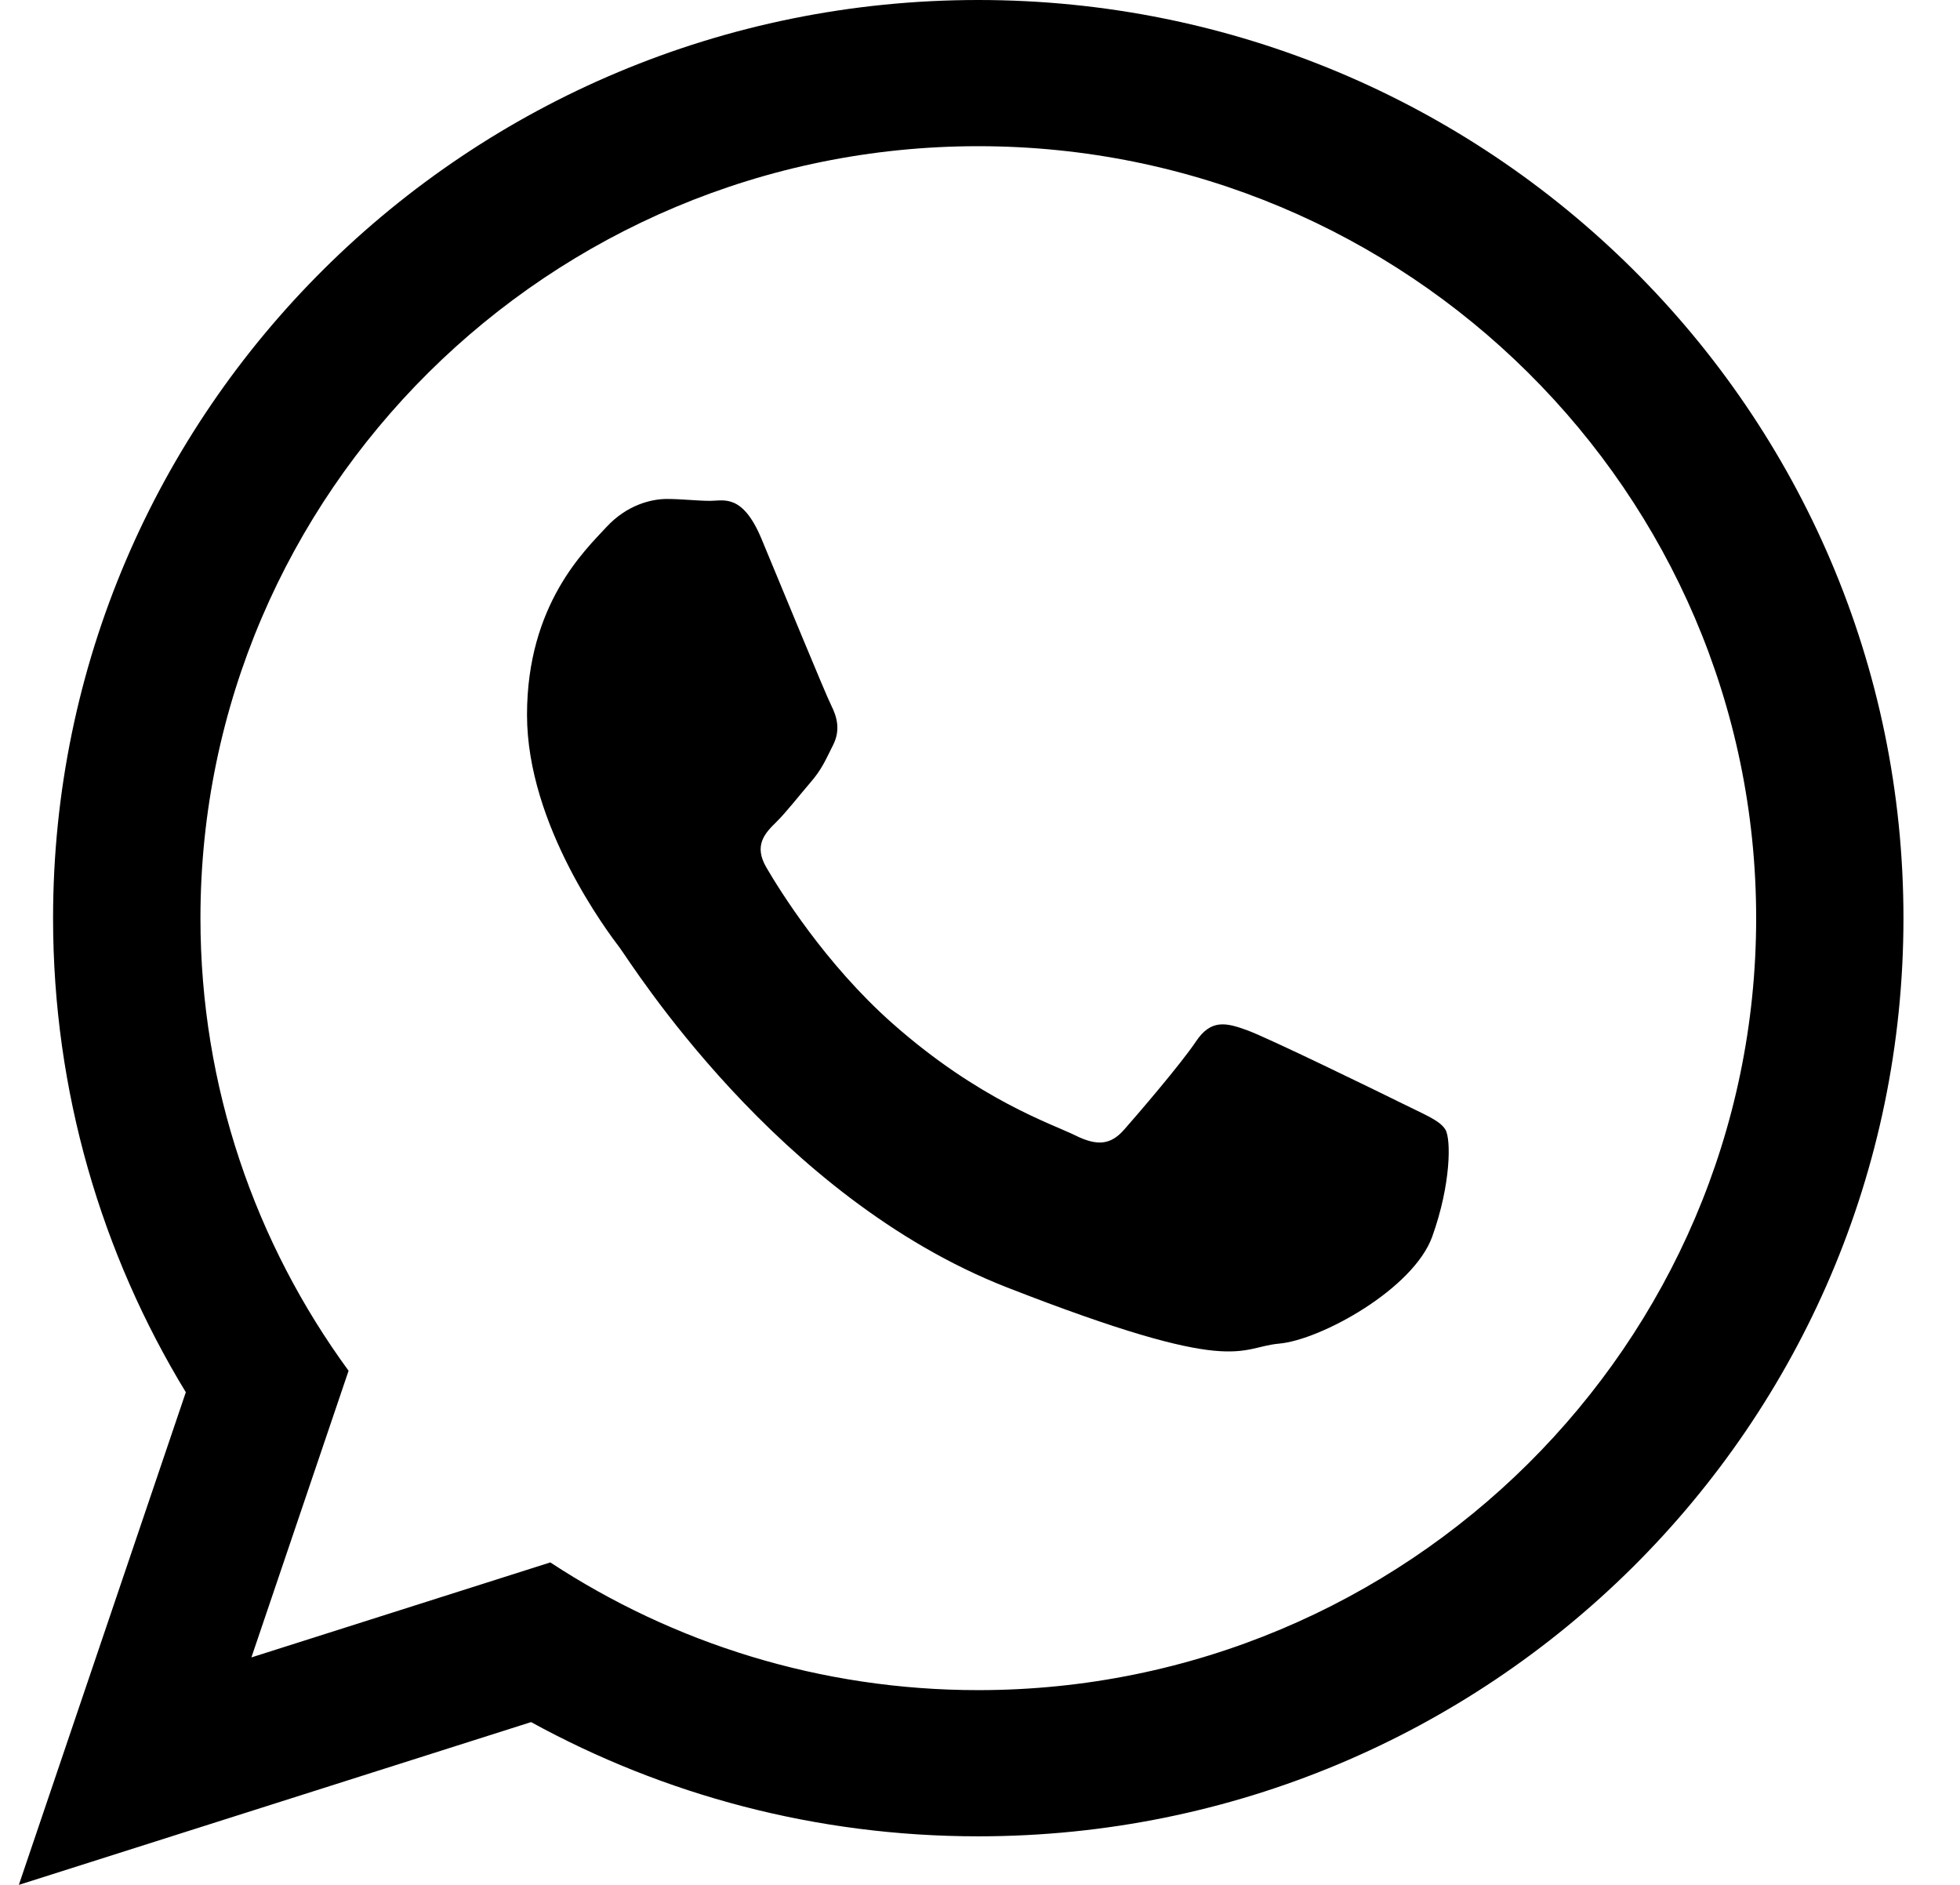 <?xml version="1.0" encoding="UTF-8"?> <svg xmlns="http://www.w3.org/2000/svg" width="26" height="25" viewBox="0 0 26 25" fill="none"><path fill-rule="evenodd" clip-rule="evenodd" d="M12.977 24.356C10.825 24.356 8.804 23.806 7.045 22.841L0.25 25L2.465 18.466C1.348 16.631 0.704 14.479 0.704 12.178C0.704 5.452 6.199 0 12.977 0C19.755 0 25.25 5.452 25.25 12.178C25.25 18.904 19.756 24.356 12.977 24.356ZM12.977 1.939C7.287 1.939 2.659 6.532 2.659 12.178C2.659 14.418 3.389 16.493 4.624 18.181L3.335 21.983L7.3 20.723C8.93 21.793 10.881 22.417 12.977 22.417C18.666 22.417 23.296 17.824 23.296 12.178C23.296 6.533 18.666 1.939 12.977 1.939ZM19.174 14.983C19.099 14.859 18.898 14.784 18.598 14.634C18.297 14.485 16.817 13.763 16.542 13.664C16.266 13.564 16.065 13.514 15.865 13.813C15.665 14.112 15.088 14.784 14.912 14.983C14.737 15.182 14.561 15.207 14.261 15.058C13.96 14.909 12.991 14.593 11.841 13.576C10.947 12.785 10.343 11.809 10.168 11.509C9.992 11.211 10.149 11.049 10.3 10.901C10.435 10.767 10.601 10.552 10.751 10.378C10.902 10.204 10.952 10.079 11.052 9.88C11.152 9.681 11.102 9.507 11.027 9.357C10.951 9.208 10.349 7.739 10.099 7.141C9.848 6.544 9.598 6.643 9.422 6.643C9.247 6.643 9.046 6.618 8.846 6.618C8.645 6.618 8.319 6.693 8.043 6.992C7.768 7.291 6.991 8.013 6.991 9.481C6.991 10.95 8.068 12.369 8.219 12.568C8.369 12.767 10.299 15.879 13.357 17.075C16.417 18.27 16.417 17.871 16.968 17.821C17.519 17.772 18.747 17.099 18.999 16.402C19.249 15.705 19.249 15.107 19.174 14.983Z" fill="black"></path></svg> 